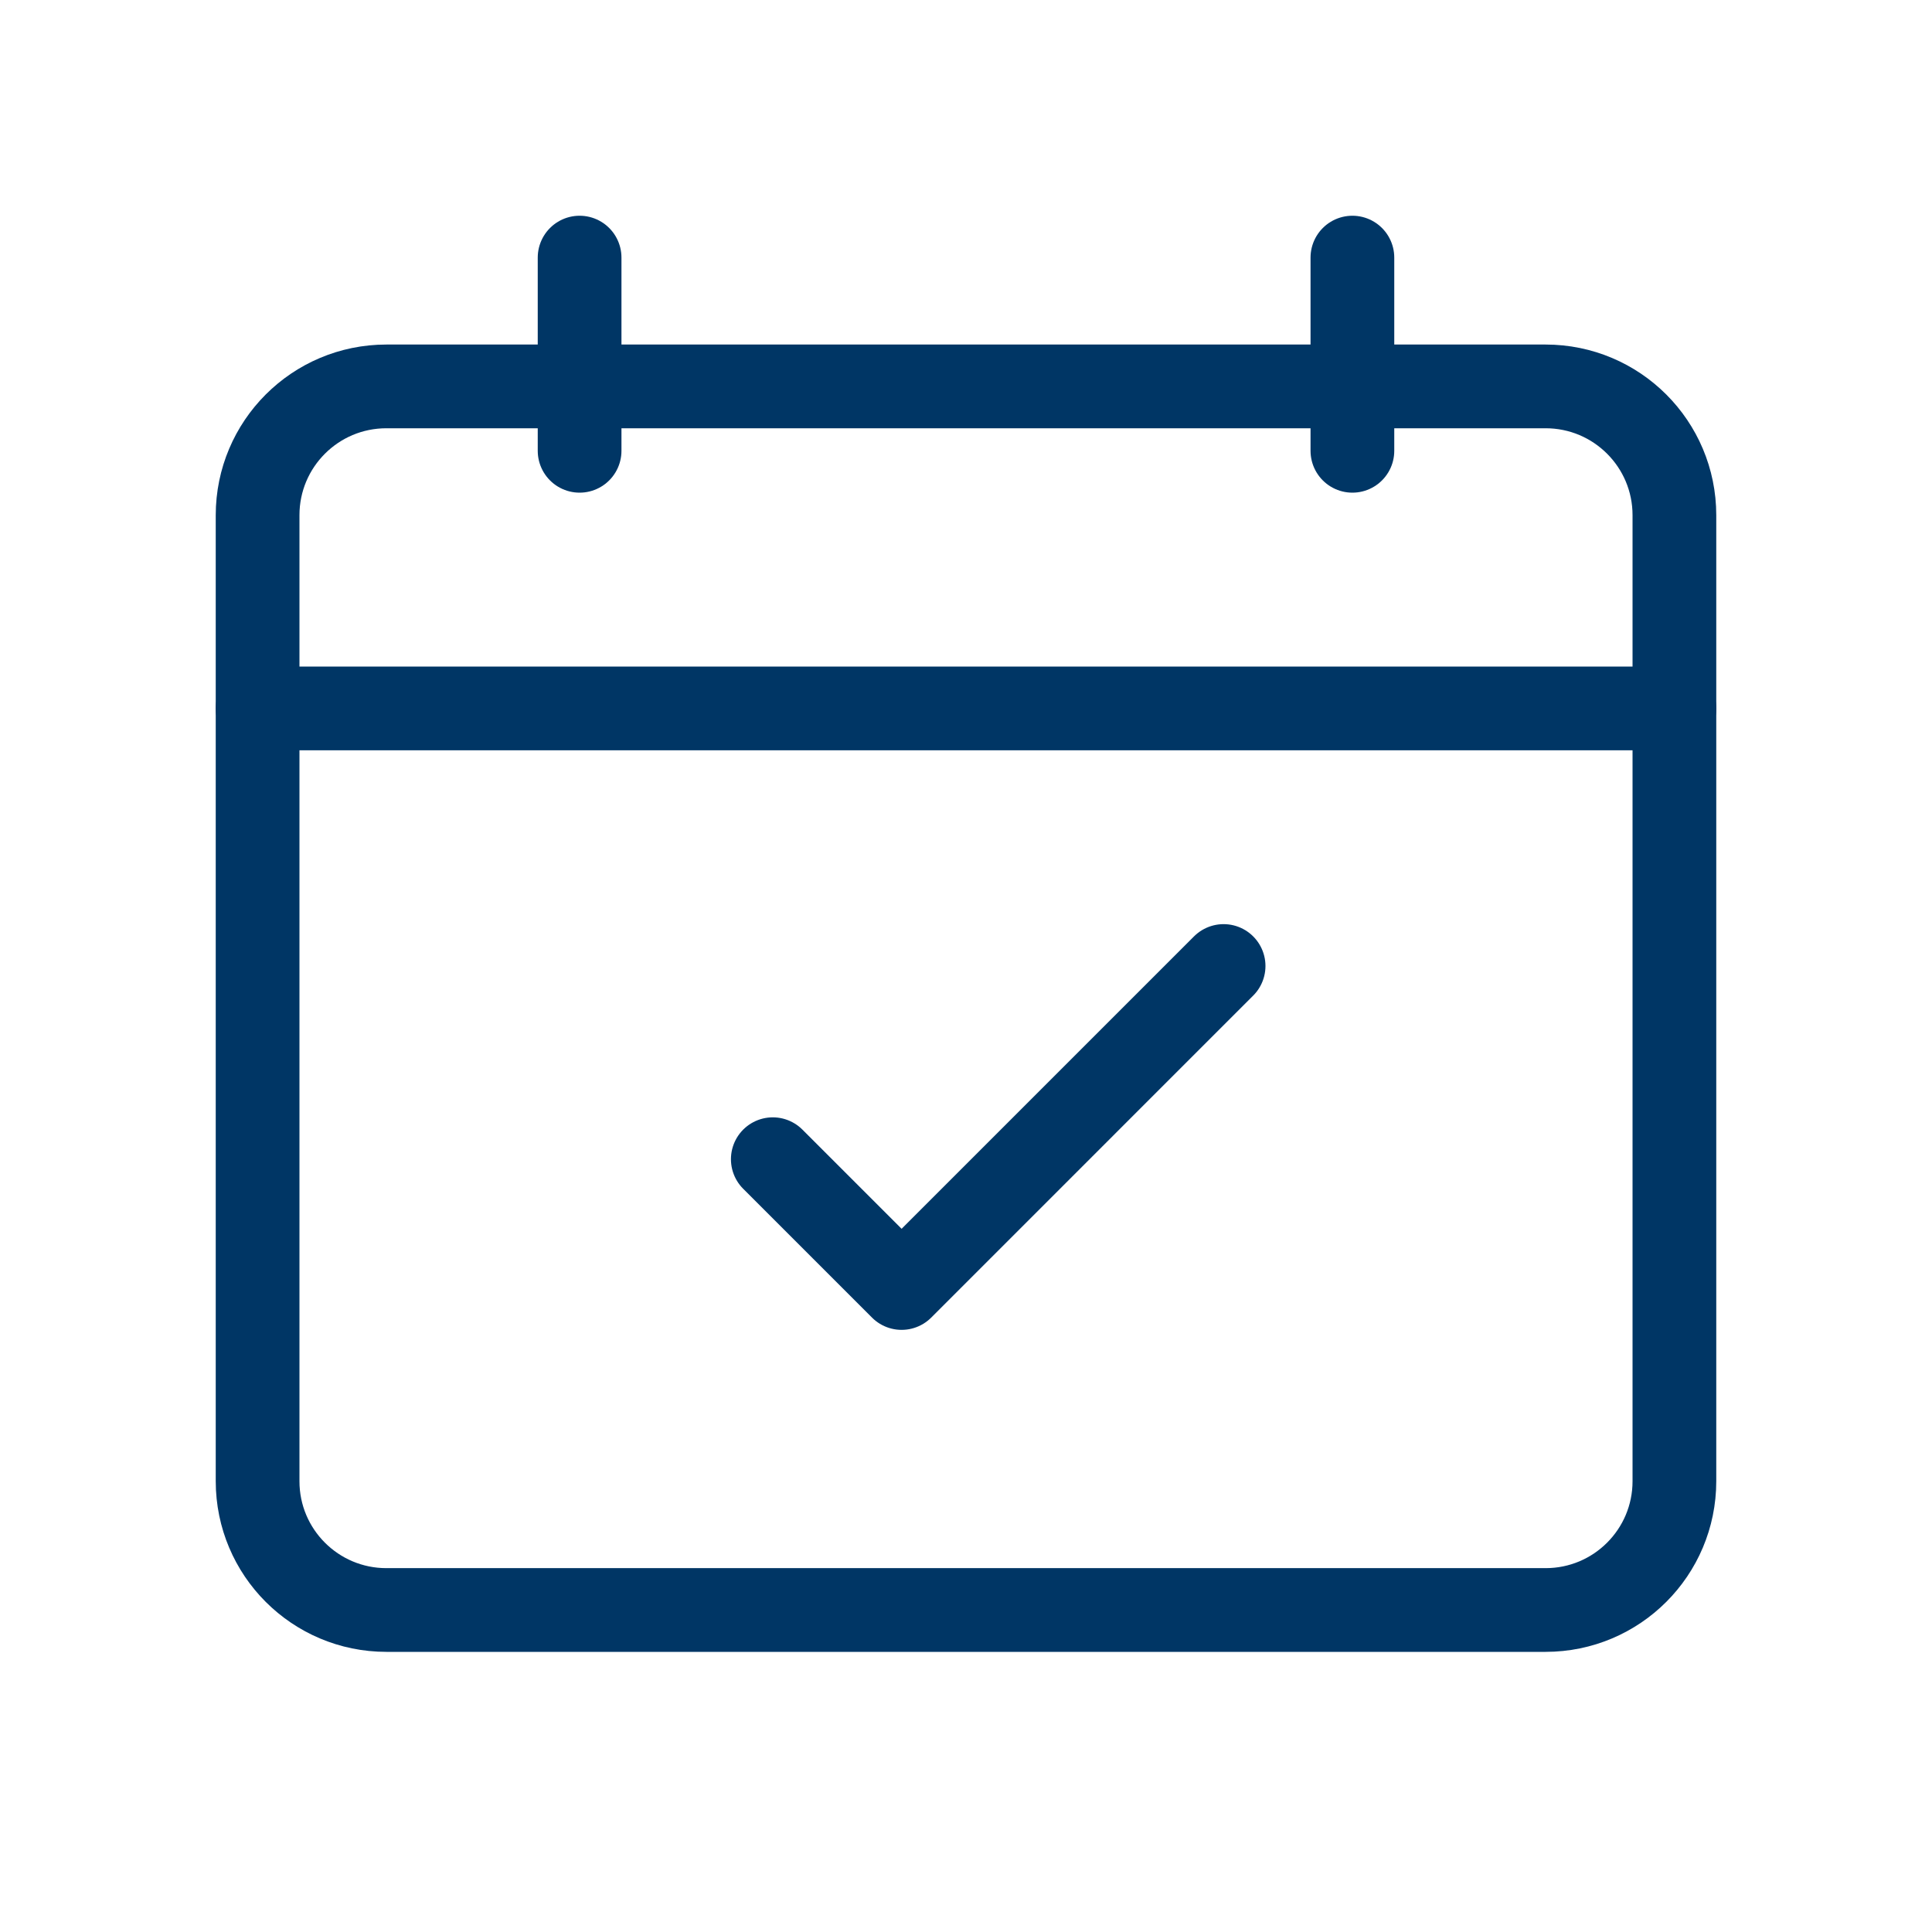 <svg width="24" height="24" viewBox="0 0 24 24" fill="none" xmlns="http://www.w3.org/2000/svg">
<path d="M9.6 14.4L11.2 16L15.2 12" stroke="#003665" stroke-width="1.04" stroke-miterlimit="10" stroke-linecap="round" stroke-linejoin="round"/>
<path d="M19.2 4.8H4.8C3.916 4.8 3.2 5.516 3.2 6.4V18.4C3.2 19.284 3.916 20 4.8 20H19.2C20.084 20 20.8 19.284 20.8 18.4V6.4C20.8 5.516 20.084 4.8 19.2 4.8Z" stroke="#003665" stroke-width="1.04" stroke-miterlimit="10" stroke-linecap="round" stroke-linejoin="round"/>
<path d="M7.2 3.2V5.6" stroke="#003665" stroke-width="1.04" stroke-miterlimit="10" stroke-linecap="round" stroke-linejoin="round"/>
<path d="M16.8 3.2V5.6" stroke="#003665" stroke-width="1.04" stroke-miterlimit="10" stroke-linecap="round" stroke-linejoin="round"/>
<path d="M3.2 8.8H20.8" stroke="#003665" stroke-width="1.04" stroke-miterlimit="10" stroke-linecap="round" stroke-linejoin="round"/>
</svg>

